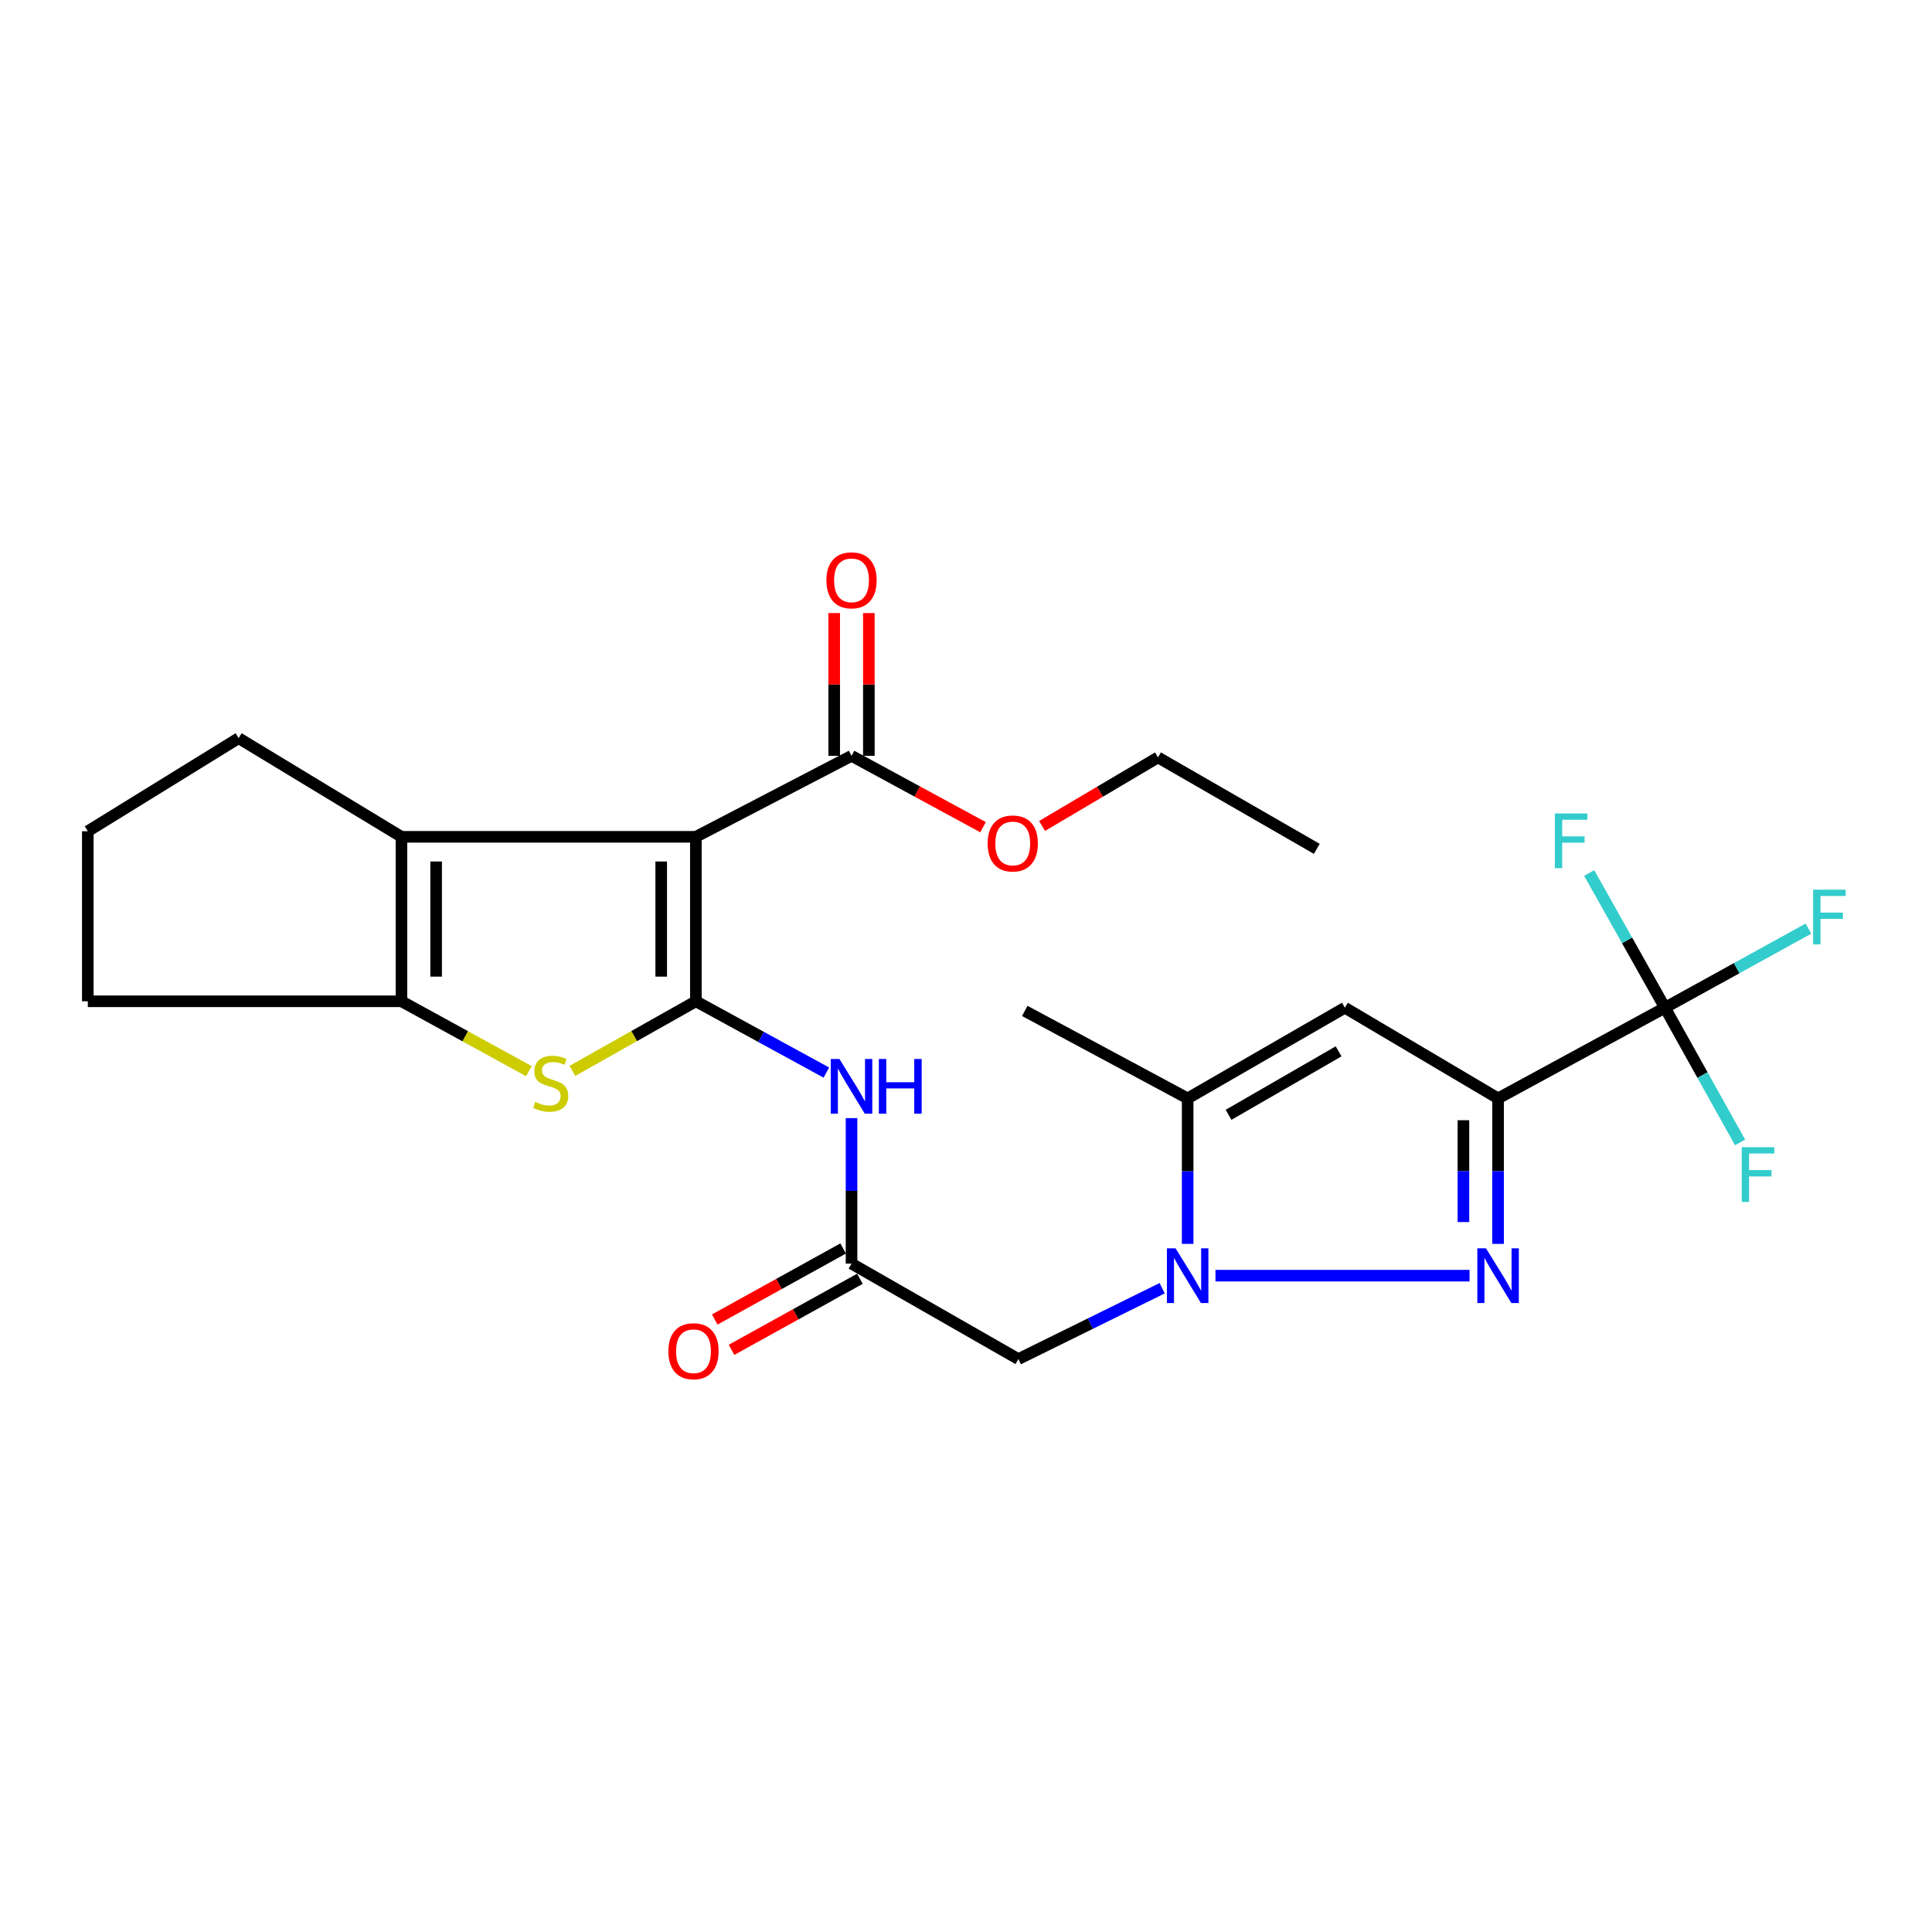 <?xml version='1.0' encoding='iso-8859-1'?>
<svg version='1.1' baseProfile='full'
              xmlns='http://www.w3.org/2000/svg'
                      xmlns:rdkit='http://www.rdkit.org/xml'
                      xmlns:xlink='http://www.w3.org/1999/xlink'
                  xml:space='preserve'
width='1000px' height='1000px' viewBox='0 0 1000 1000'>
<!-- END OF HEADER -->
<rect style='opacity:1.0;fill:#FFFFFF;stroke:none' width='1000' height='1000' x='0' y='0'> </rect>
<path class='bond-0' d='M 360.185,518.267 L 360.185,433.137' style='fill:none;fill-rule:evenodd;stroke:#000000;stroke-width:6px;stroke-linecap:butt;stroke-linejoin:miter;stroke-opacity:1' />
<path class='bond-0' d='M 342.246,505.498 L 342.246,445.906' style='fill:none;fill-rule:evenodd;stroke:#000000;stroke-width:6px;stroke-linecap:butt;stroke-linejoin:miter;stroke-opacity:1' />
<path class='bond-4' d='M 360.185,518.267 L 328.231,536.279' style='fill:none;fill-rule:evenodd;stroke:#000000;stroke-width:6px;stroke-linecap:butt;stroke-linejoin:miter;stroke-opacity:1' />
<path class='bond-4' d='M 328.231,536.279 L 296.277,554.29' style='fill:none;fill-rule:evenodd;stroke:#CCCC00;stroke-width:6px;stroke-linecap:butt;stroke-linejoin:miter;stroke-opacity:1' />
<path class='bond-10' d='M 360.185,518.267 L 393.951,536.716' style='fill:none;fill-rule:evenodd;stroke:#000000;stroke-width:6px;stroke-linecap:butt;stroke-linejoin:miter;stroke-opacity:1' />
<path class='bond-10' d='M 393.951,536.716 L 427.716,555.165' style='fill:none;fill-rule:evenodd;stroke:#0000FF;stroke-width:6px;stroke-linecap:butt;stroke-linejoin:miter;stroke-opacity:1' />
<path class='bond-5' d='M 360.185,433.137 L 207.803,433.137' style='fill:none;fill-rule:evenodd;stroke:#000000;stroke-width:6px;stroke-linecap:butt;stroke-linejoin:miter;stroke-opacity:1' />
<path class='bond-12' d='M 360.185,433.137 L 440.751,391.219' style='fill:none;fill-rule:evenodd;stroke:#000000;stroke-width:6px;stroke-linecap:butt;stroke-linejoin:miter;stroke-opacity:1' />
<path class='bond-1' d='M 775.404,568.526 L 775.404,606.179' style='fill:none;fill-rule:evenodd;stroke:#000000;stroke-width:6px;stroke-linecap:butt;stroke-linejoin:miter;stroke-opacity:1' />
<path class='bond-1' d='M 775.404,606.179 L 775.404,643.831' style='fill:none;fill-rule:evenodd;stroke:#0000FF;stroke-width:6px;stroke-linecap:butt;stroke-linejoin:miter;stroke-opacity:1' />
<path class='bond-1' d='M 757.465,579.822 L 757.465,606.179' style='fill:none;fill-rule:evenodd;stroke:#000000;stroke-width:6px;stroke-linecap:butt;stroke-linejoin:miter;stroke-opacity:1' />
<path class='bond-1' d='M 757.465,606.179 L 757.465,632.535' style='fill:none;fill-rule:evenodd;stroke:#0000FF;stroke-width:6px;stroke-linecap:butt;stroke-linejoin:miter;stroke-opacity:1' />
<path class='bond-8' d='M 775.404,568.526 L 861.771,521.596' style='fill:none;fill-rule:evenodd;stroke:#000000;stroke-width:6px;stroke-linecap:butt;stroke-linejoin:miter;stroke-opacity:1' />
<path class='bond-28' d='M 775.404,568.526 L 696.104,521.596' style='fill:none;fill-rule:evenodd;stroke:#000000;stroke-width:6px;stroke-linecap:butt;stroke-linejoin:miter;stroke-opacity:1' />
<path class='bond-2' d='M 760.647,660.285 L 629.118,660.285' style='fill:none;fill-rule:evenodd;stroke:#0000FF;stroke-width:6px;stroke-linecap:butt;stroke-linejoin:miter;stroke-opacity:1' />
<path class='bond-3' d='M 601.548,666.78 L 564.328,685.119' style='fill:none;fill-rule:evenodd;stroke:#0000FF;stroke-width:6px;stroke-linecap:butt;stroke-linejoin:miter;stroke-opacity:1' />
<path class='bond-3' d='M 564.328,685.119 L 527.108,703.458' style='fill:none;fill-rule:evenodd;stroke:#000000;stroke-width:6px;stroke-linecap:butt;stroke-linejoin:miter;stroke-opacity:1' />
<path class='bond-9' d='M 614.73,643.831 L 614.73,606.179' style='fill:none;fill-rule:evenodd;stroke:#0000FF;stroke-width:6px;stroke-linecap:butt;stroke-linejoin:miter;stroke-opacity:1' />
<path class='bond-9' d='M 614.73,606.179 L 614.73,568.526' style='fill:none;fill-rule:evenodd;stroke:#000000;stroke-width:6px;stroke-linecap:butt;stroke-linejoin:miter;stroke-opacity:1' />
<path class='bond-7' d='M 273.758,554.436 L 240.781,536.352' style='fill:none;fill-rule:evenodd;stroke:#CCCC00;stroke-width:6px;stroke-linecap:butt;stroke-linejoin:miter;stroke-opacity:1' />
<path class='bond-7' d='M 240.781,536.352 L 207.803,518.267' style='fill:none;fill-rule:evenodd;stroke:#000000;stroke-width:6px;stroke-linecap:butt;stroke-linejoin:miter;stroke-opacity:1' />
<path class='bond-20' d='M 207.803,433.137 L 123.519,382.07' style='fill:none;fill-rule:evenodd;stroke:#000000;stroke-width:6px;stroke-linecap:butt;stroke-linejoin:miter;stroke-opacity:1' />
<path class='bond-26' d='M 207.803,433.137 L 207.803,518.267' style='fill:none;fill-rule:evenodd;stroke:#000000;stroke-width:6px;stroke-linecap:butt;stroke-linejoin:miter;stroke-opacity:1' />
<path class='bond-26' d='M 225.742,445.906 L 225.742,505.498' style='fill:none;fill-rule:evenodd;stroke:#000000;stroke-width:6px;stroke-linecap:butt;stroke-linejoin:miter;stroke-opacity:1' />
<path class='bond-6' d='M 696.104,521.596 L 614.73,568.526' style='fill:none;fill-rule:evenodd;stroke:#000000;stroke-width:6px;stroke-linecap:butt;stroke-linejoin:miter;stroke-opacity:1' />
<path class='bond-6' d='M 692.86,544.175 L 635.898,577.027' style='fill:none;fill-rule:evenodd;stroke:#000000;stroke-width:6px;stroke-linecap:butt;stroke-linejoin:miter;stroke-opacity:1' />
<path class='bond-21' d='M 207.803,518.267 L 45.455,518.267' style='fill:none;fill-rule:evenodd;stroke:#000000;stroke-width:6px;stroke-linecap:butt;stroke-linejoin:miter;stroke-opacity:1' />
<path class='bond-16' d='M 861.771,521.596 L 898.906,501.122' style='fill:none;fill-rule:evenodd;stroke:#000000;stroke-width:6px;stroke-linecap:butt;stroke-linejoin:miter;stroke-opacity:1' />
<path class='bond-16' d='M 898.906,501.122 L 936.041,480.647' style='fill:none;fill-rule:evenodd;stroke:#33CCCC;stroke-width:6px;stroke-linecap:butt;stroke-linejoin:miter;stroke-opacity:1' />
<path class='bond-17' d='M 861.771,521.596 L 842.165,486.726' style='fill:none;fill-rule:evenodd;stroke:#000000;stroke-width:6px;stroke-linecap:butt;stroke-linejoin:miter;stroke-opacity:1' />
<path class='bond-17' d='M 842.165,486.726 L 822.56,451.857' style='fill:none;fill-rule:evenodd;stroke:#33CCCC;stroke-width:6px;stroke-linecap:butt;stroke-linejoin:miter;stroke-opacity:1' />
<path class='bond-18' d='M 861.771,521.596 L 881.22,556.463' style='fill:none;fill-rule:evenodd;stroke:#000000;stroke-width:6px;stroke-linecap:butt;stroke-linejoin:miter;stroke-opacity:1' />
<path class='bond-18' d='M 881.22,556.463 L 900.669,591.33' style='fill:none;fill-rule:evenodd;stroke:#33CCCC;stroke-width:6px;stroke-linecap:butt;stroke-linejoin:miter;stroke-opacity:1' />
<path class='bond-22' d='M 614.73,568.526 L 530.427,523.25' style='fill:none;fill-rule:evenodd;stroke:#000000;stroke-width:6px;stroke-linecap:butt;stroke-linejoin:miter;stroke-opacity:1' />
<path class='bond-13' d='M 440.751,578.742 L 440.751,616.399' style='fill:none;fill-rule:evenodd;stroke:#0000FF;stroke-width:6px;stroke-linecap:butt;stroke-linejoin:miter;stroke-opacity:1' />
<path class='bond-13' d='M 440.751,616.399 L 440.751,654.056' style='fill:none;fill-rule:evenodd;stroke:#000000;stroke-width:6px;stroke-linecap:butt;stroke-linejoin:miter;stroke-opacity:1' />
<path class='bond-11' d='M 527.108,703.458 L 440.751,654.056' style='fill:none;fill-rule:evenodd;stroke:#000000;stroke-width:6px;stroke-linecap:butt;stroke-linejoin:miter;stroke-opacity:1' />
<path class='bond-14' d='M 449.721,391.219 L 449.721,354.27' style='fill:none;fill-rule:evenodd;stroke:#000000;stroke-width:6px;stroke-linecap:butt;stroke-linejoin:miter;stroke-opacity:1' />
<path class='bond-14' d='M 449.721,354.27 L 449.721,317.321' style='fill:none;fill-rule:evenodd;stroke:#FF0000;stroke-width:6px;stroke-linecap:butt;stroke-linejoin:miter;stroke-opacity:1' />
<path class='bond-14' d='M 431.782,391.219 L 431.782,354.27' style='fill:none;fill-rule:evenodd;stroke:#000000;stroke-width:6px;stroke-linecap:butt;stroke-linejoin:miter;stroke-opacity:1' />
<path class='bond-14' d='M 431.782,354.27 L 431.782,317.321' style='fill:none;fill-rule:evenodd;stroke:#FF0000;stroke-width:6px;stroke-linecap:butt;stroke-linejoin:miter;stroke-opacity:1' />
<path class='bond-19' d='M 440.751,391.219 L 474.788,409.686' style='fill:none;fill-rule:evenodd;stroke:#000000;stroke-width:6px;stroke-linecap:butt;stroke-linejoin:miter;stroke-opacity:1' />
<path class='bond-19' d='M 474.788,409.686 L 508.824,428.154' style='fill:none;fill-rule:evenodd;stroke:#FF0000;stroke-width:6px;stroke-linecap:butt;stroke-linejoin:miter;stroke-opacity:1' />
<path class='bond-15' d='M 436.409,646.207 L 403.177,664.593' style='fill:none;fill-rule:evenodd;stroke:#000000;stroke-width:6px;stroke-linecap:butt;stroke-linejoin:miter;stroke-opacity:1' />
<path class='bond-15' d='M 403.177,664.593 L 369.944,682.978' style='fill:none;fill-rule:evenodd;stroke:#FF0000;stroke-width:6px;stroke-linecap:butt;stroke-linejoin:miter;stroke-opacity:1' />
<path class='bond-15' d='M 445.093,661.904 L 411.861,680.29' style='fill:none;fill-rule:evenodd;stroke:#000000;stroke-width:6px;stroke-linecap:butt;stroke-linejoin:miter;stroke-opacity:1' />
<path class='bond-15' d='M 411.861,680.29 L 378.629,698.675' style='fill:none;fill-rule:evenodd;stroke:#FF0000;stroke-width:6px;stroke-linecap:butt;stroke-linejoin:miter;stroke-opacity:1' />
<path class='bond-24' d='M 539.381,427.514 L 569.372,409.775' style='fill:none;fill-rule:evenodd;stroke:#FF0000;stroke-width:6px;stroke-linecap:butt;stroke-linejoin:miter;stroke-opacity:1' />
<path class='bond-24' d='M 569.372,409.775 L 599.362,392.036' style='fill:none;fill-rule:evenodd;stroke:#000000;stroke-width:6px;stroke-linecap:butt;stroke-linejoin:miter;stroke-opacity:1' />
<path class='bond-27' d='M 123.519,382.07 L 45.455,430.256' style='fill:none;fill-rule:evenodd;stroke:#000000;stroke-width:6px;stroke-linecap:butt;stroke-linejoin:miter;stroke-opacity:1' />
<path class='bond-23' d='M 45.455,518.267 L 45.455,430.256' style='fill:none;fill-rule:evenodd;stroke:#000000;stroke-width:6px;stroke-linecap:butt;stroke-linejoin:miter;stroke-opacity:1' />
<path class='bond-25' d='M 599.362,392.036 L 681.573,439.365' style='fill:none;fill-rule:evenodd;stroke:#000000;stroke-width:6px;stroke-linecap:butt;stroke-linejoin:miter;stroke-opacity:1' />
<path  class='atom-3' d='M 769.144 646.125
L 778.424 661.125
Q 779.344 662.605, 780.824 665.285
Q 782.304 667.965, 782.384 668.125
L 782.384 646.125
L 786.144 646.125
L 786.144 674.445
L 782.264 674.445
L 772.304 658.045
Q 771.144 656.125, 769.904 653.925
Q 768.704 651.725, 768.344 651.045
L 768.344 674.445
L 764.664 674.445
L 764.664 646.125
L 769.144 646.125
' fill='#0000FF'/>
<path  class='atom-4' d='M 608.47 646.125
L 617.75 661.125
Q 618.67 662.605, 620.15 665.285
Q 621.63 667.965, 621.71 668.125
L 621.71 646.125
L 625.47 646.125
L 625.47 674.445
L 621.59 674.445
L 611.63 658.045
Q 610.47 656.125, 609.23 653.925
Q 608.03 651.725, 607.67 651.045
L 607.67 674.445
L 603.99 674.445
L 603.99 646.125
L 608.47 646.125
' fill='#0000FF'/>
<path  class='atom-5' d='M 277.04 570.343
Q 277.36 570.463, 278.68 571.023
Q 280 571.583, 281.44 571.943
Q 282.92 572.263, 284.36 572.263
Q 287.04 572.263, 288.6 570.983
Q 290.16 569.663, 290.16 567.383
Q 290.16 565.823, 289.36 564.863
Q 288.6 563.903, 287.4 563.383
Q 286.2 562.863, 284.2 562.263
Q 281.68 561.503, 280.16 560.783
Q 278.68 560.063, 277.6 558.543
Q 276.56 557.023, 276.56 554.463
Q 276.56 550.903, 278.96 548.703
Q 281.4 546.503, 286.2 546.503
Q 289.48 546.503, 293.2 548.063
L 292.28 551.143
Q 288.88 549.743, 286.32 549.743
Q 283.56 549.743, 282.04 550.903
Q 280.52 552.023, 280.56 553.983
Q 280.56 555.503, 281.32 556.423
Q 282.12 557.343, 283.24 557.863
Q 284.4 558.383, 286.32 558.983
Q 288.88 559.783, 290.4 560.583
Q 291.92 561.383, 293 563.023
Q 294.12 564.623, 294.12 567.383
Q 294.12 571.303, 291.48 573.423
Q 288.88 575.503, 284.52 575.503
Q 282 575.503, 280.08 574.943
Q 278.2 574.423, 275.96 573.503
L 277.04 570.343
' fill='#CCCC00'/>
<path  class='atom-11' d='M 434.491 548.128
L 443.771 563.128
Q 444.691 564.608, 446.171 567.288
Q 447.651 569.968, 447.731 570.128
L 447.731 548.128
L 451.491 548.128
L 451.491 576.448
L 447.611 576.448
L 437.651 560.048
Q 436.491 558.128, 435.251 555.928
Q 434.051 553.728, 433.691 553.048
L 433.691 576.448
L 430.011 576.448
L 430.011 548.128
L 434.491 548.128
' fill='#0000FF'/>
<path  class='atom-11' d='M 454.891 548.128
L 458.731 548.128
L 458.731 560.168
L 473.211 560.168
L 473.211 548.128
L 477.051 548.128
L 477.051 576.448
L 473.211 576.448
L 473.211 563.368
L 458.731 563.368
L 458.731 576.448
L 454.891 576.448
L 454.891 548.128
' fill='#0000FF'/>
<path  class='atom-15' d='M 427.751 300.368
Q 427.751 293.568, 431.111 289.768
Q 434.471 285.968, 440.751 285.968
Q 447.031 285.968, 450.391 289.768
Q 453.751 293.568, 453.751 300.368
Q 453.751 307.248, 450.351 311.168
Q 446.951 315.048, 440.751 315.048
Q 434.511 315.048, 431.111 311.168
Q 427.751 307.288, 427.751 300.368
M 440.751 311.848
Q 445.071 311.848, 447.391 308.968
Q 449.751 306.048, 449.751 300.368
Q 449.751 294.808, 447.391 292.008
Q 445.071 289.168, 440.751 289.168
Q 436.431 289.168, 434.071 291.968
Q 431.751 294.768, 431.751 300.368
Q 431.751 306.088, 434.071 308.968
Q 436.431 311.848, 440.751 311.848
' fill='#FF0000'/>
<path  class='atom-16' d='M 345.949 699.392
Q 345.949 692.592, 349.309 688.792
Q 352.669 684.992, 358.949 684.992
Q 365.229 684.992, 368.589 688.792
Q 371.949 692.592, 371.949 699.392
Q 371.949 706.272, 368.549 710.192
Q 365.149 714.072, 358.949 714.072
Q 352.709 714.072, 349.309 710.192
Q 345.949 706.312, 345.949 699.392
M 358.949 710.872
Q 363.269 710.872, 365.589 707.992
Q 367.949 705.072, 367.949 699.392
Q 367.949 693.832, 365.589 691.032
Q 363.269 688.192, 358.949 688.192
Q 354.629 688.192, 352.269 690.992
Q 349.949 693.792, 349.949 699.392
Q 349.949 705.112, 352.269 707.992
Q 354.629 710.872, 358.949 710.872
' fill='#FF0000'/>
<path  class='atom-17' d='M 938.471 460.505
L 955.311 460.505
L 955.311 463.745
L 942.271 463.745
L 942.271 472.345
L 953.871 472.345
L 953.871 475.625
L 942.271 475.625
L 942.271 488.825
L 938.471 488.825
L 938.471 460.505
' fill='#33CCCC'/>
<path  class='atom-18' d='M 804.786 421.059
L 821.626 421.059
L 821.626 424.299
L 808.586 424.299
L 808.586 432.899
L 820.186 432.899
L 820.186 436.179
L 808.586 436.179
L 808.586 449.379
L 804.786 449.379
L 804.786 421.059
' fill='#33CCCC'/>
<path  class='atom-19' d='M 901.527 593.802
L 918.367 593.802
L 918.367 597.042
L 905.327 597.042
L 905.327 605.642
L 916.927 605.642
L 916.927 608.922
L 905.327 608.922
L 905.327 622.122
L 901.527 622.122
L 901.527 593.802
' fill='#33CCCC'/>
<path  class='atom-20' d='M 511.198 436.575
Q 511.198 429.775, 514.558 425.975
Q 517.918 422.175, 524.198 422.175
Q 530.478 422.175, 533.838 425.975
Q 537.198 429.775, 537.198 436.575
Q 537.198 443.455, 533.798 447.375
Q 530.398 451.255, 524.198 451.255
Q 517.958 451.255, 514.558 447.375
Q 511.198 443.495, 511.198 436.575
M 524.198 448.055
Q 528.518 448.055, 530.838 445.175
Q 533.198 442.255, 533.198 436.575
Q 533.198 431.015, 530.838 428.215
Q 528.518 425.375, 524.198 425.375
Q 519.878 425.375, 517.518 428.175
Q 515.198 430.975, 515.198 436.575
Q 515.198 442.295, 517.518 445.175
Q 519.878 448.055, 524.198 448.055
' fill='#FF0000'/>
</svg>
